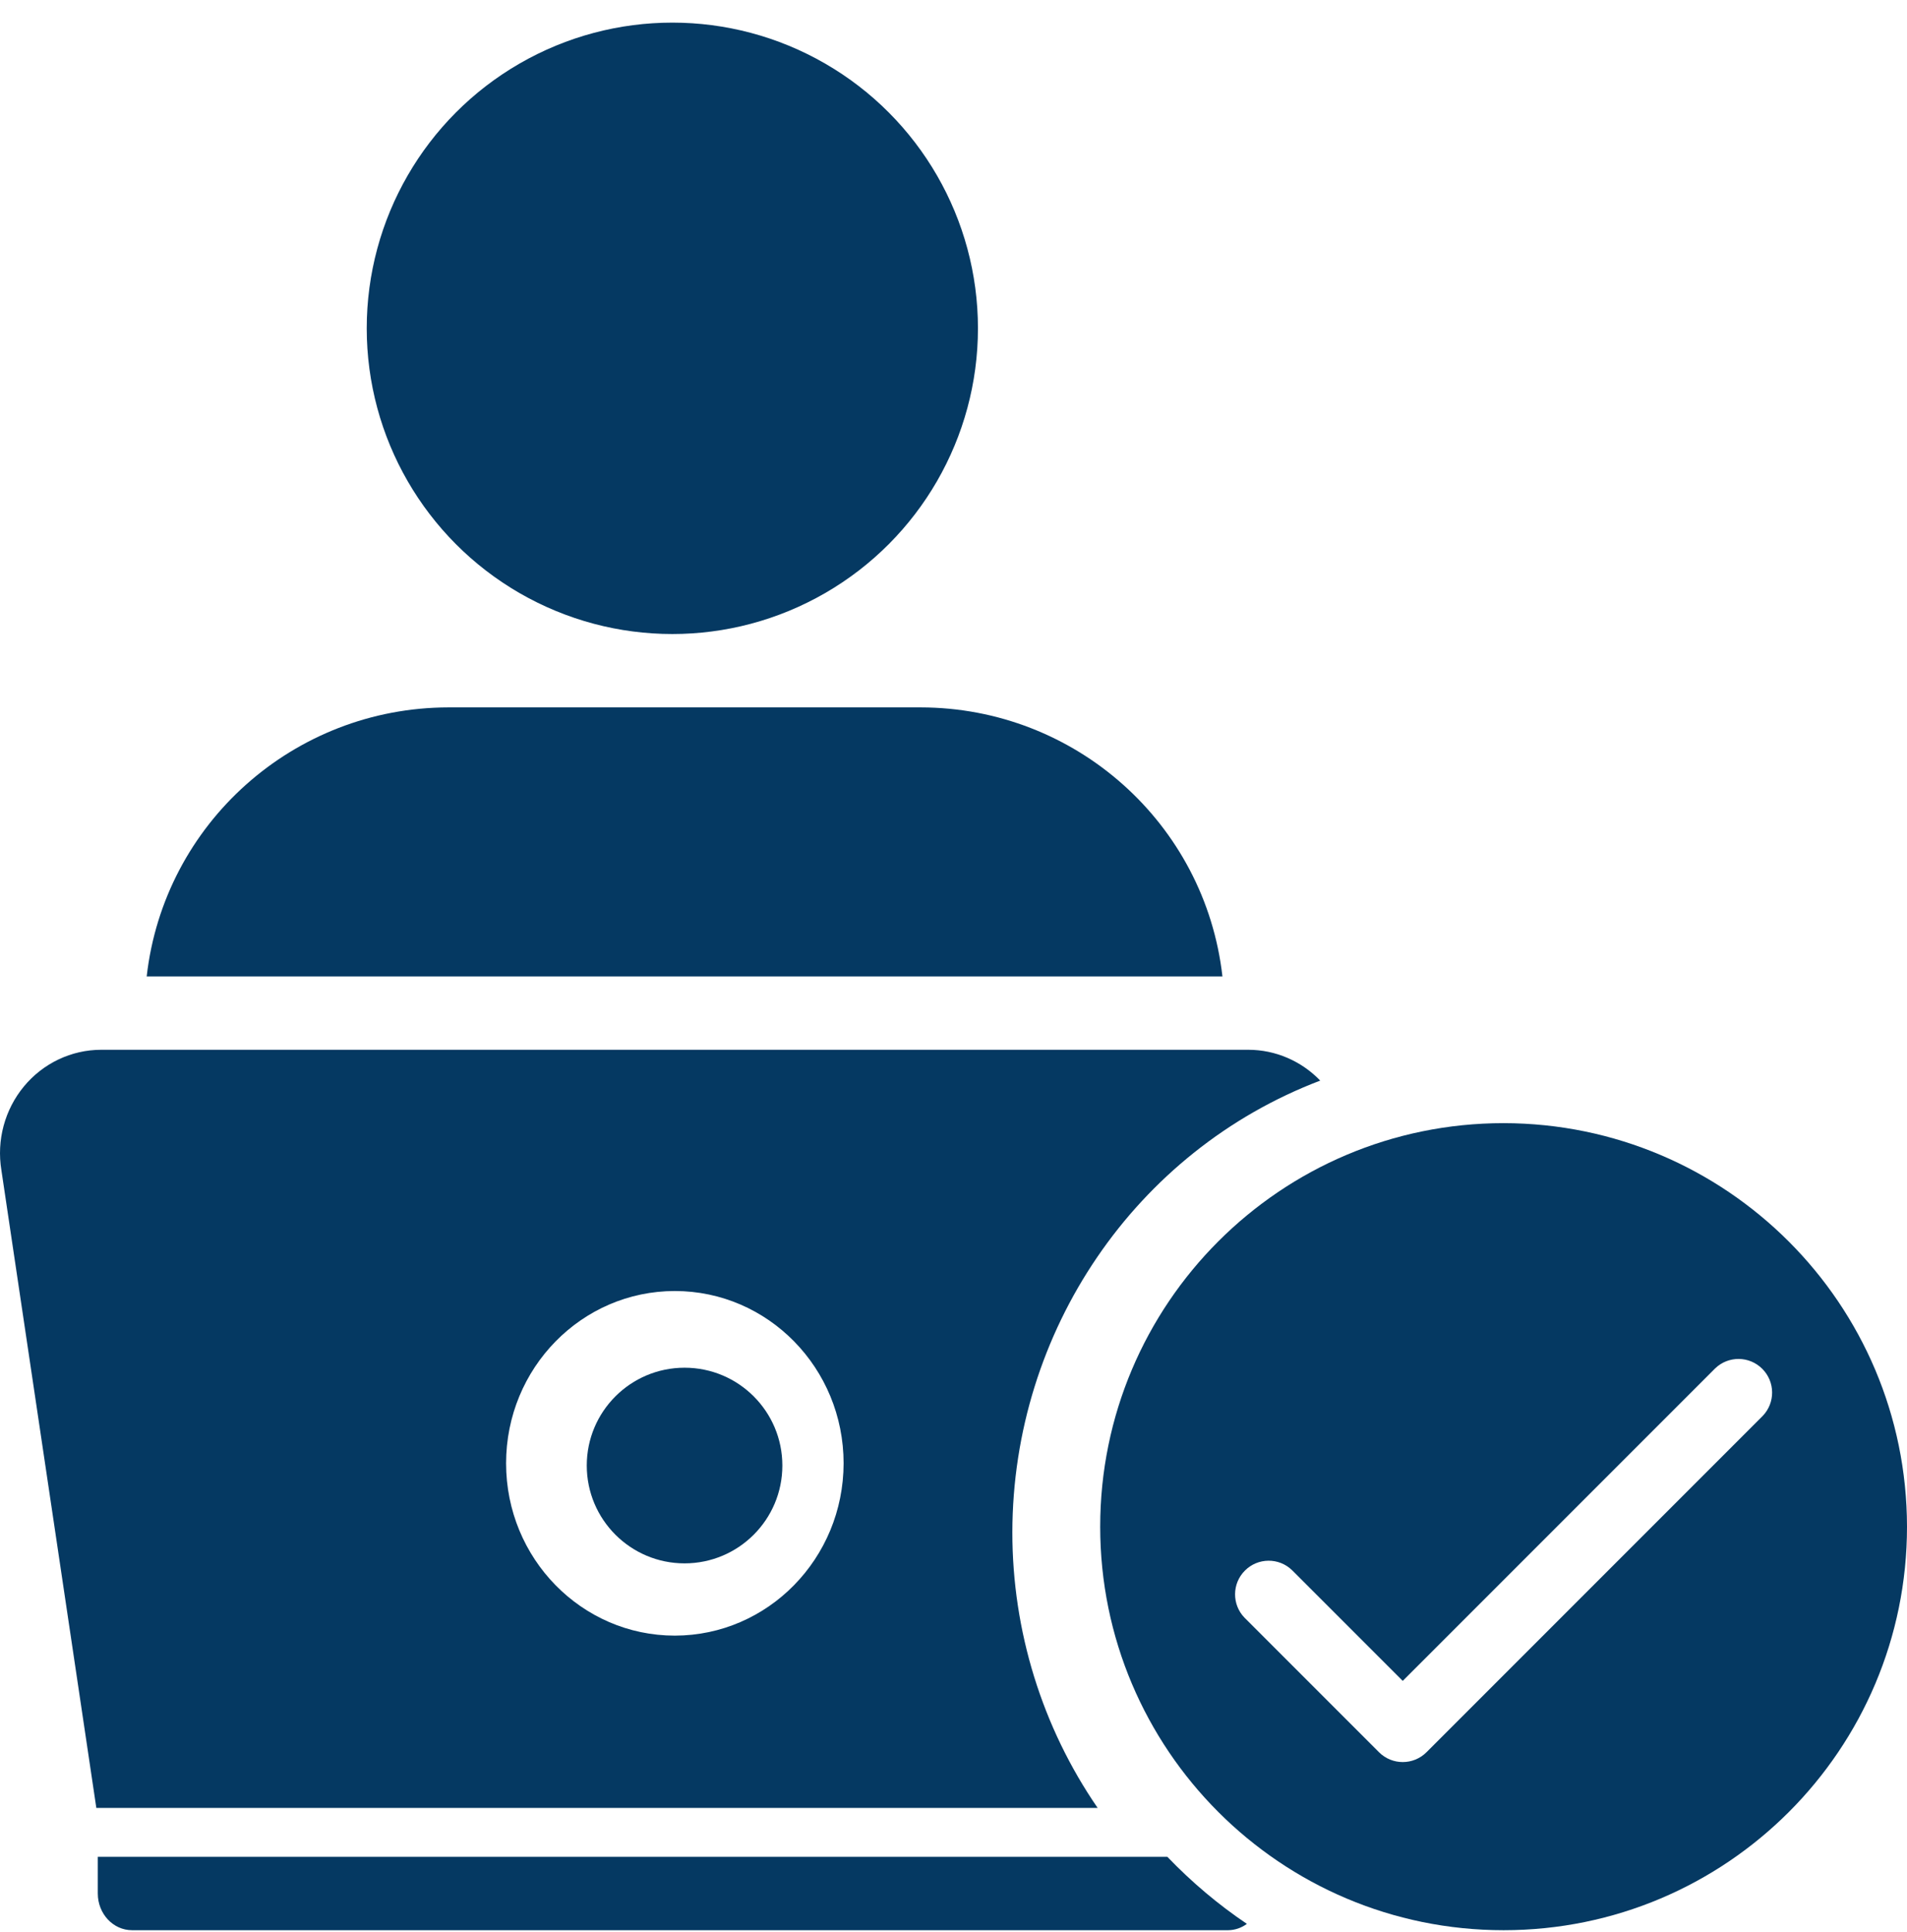 <?xml version="1.0" encoding="UTF-8"?>
<svg width="78px" height="79px" viewBox="0 0 78 79" version="1.1" xmlns="http://www.w3.org/2000/svg" xmlns:xlink="http://www.w3.org/1999/xlink">
    <title>User-testing-Icon-2</title>
    <g id="Page-1" stroke="none" stroke-width="1" fill="none" fill-rule="evenodd">
        <g id="User-testing-Icon-2" fill="#053962" fill-rule="nonzero">
            <path d="M41.407,62.652 C41.422,54.418 46.441,47.058 54,44.185 C53.227,43.383 52.173,42.929 51.071,42.925 L4.134,42.925 C2.918,42.927 1.764,43.475 0.979,44.423 C0.194,45.371 -0.144,46.624 0.057,47.848 L3.94,73.925 L44.896,73.925 C42.624,70.623 41.406,66.687 41.407,62.652 Z M27.603,66.88 C23.79,66.88 20.7,63.725 20.7,59.834 C20.7,55.943 23.79,52.789 27.603,52.789 C31.415,52.789 34.505,55.943 34.505,59.834 C34.5,63.723 31.413,66.875 27.603,66.88 Z" id="Shape"></path>
            <circle id="Oval" cx="28" cy="59.925" r="4"></circle>
            <circle id="Oval" cx="27.5" cy="13.425" r="12.5"></circle>
            <path d="M37.658,28.925 L18.342,28.925 C12.02,28.933 6.71,33.665 6,39.925 L50,39.925 C49.29,33.665 43.98,28.933 37.658,28.925 Z" id="Shape"></path>
            <path d="M61.5,45.925 C52.387,45.925 45,53.312 45,62.425 C45,71.538 52.387,78.925 61.5,78.925 C70.613,78.925 78,71.538 78,62.425 C77.99,53.316 70.609,45.935 61.5,45.925 Z M72.097,57.897 L58.347,71.647 C57.81,72.184 56.94,72.184 56.403,71.647 L50.903,66.147 C50.382,65.608 50.389,64.75 50.92,64.22 C51.45,63.689 52.308,63.682 52.847,64.203 L57.375,68.731 L70.153,55.953 C70.692,55.432 71.55,55.439 72.08,55.97 C72.611,56.5 72.618,57.358 72.097,57.897 Z" id="Shape"></path>
            <path d="M4,75.925 L4,77.425 C4,78.253 4.627,78.925 5.401,78.925 L50.241,78.925 C50.512,78.921 50.776,78.831 51,78.666 C49.829,77.877 48.739,76.958 47.748,75.925 L4,75.925 Z" id="Shape"></path>
        </g>
    </g>
</svg>